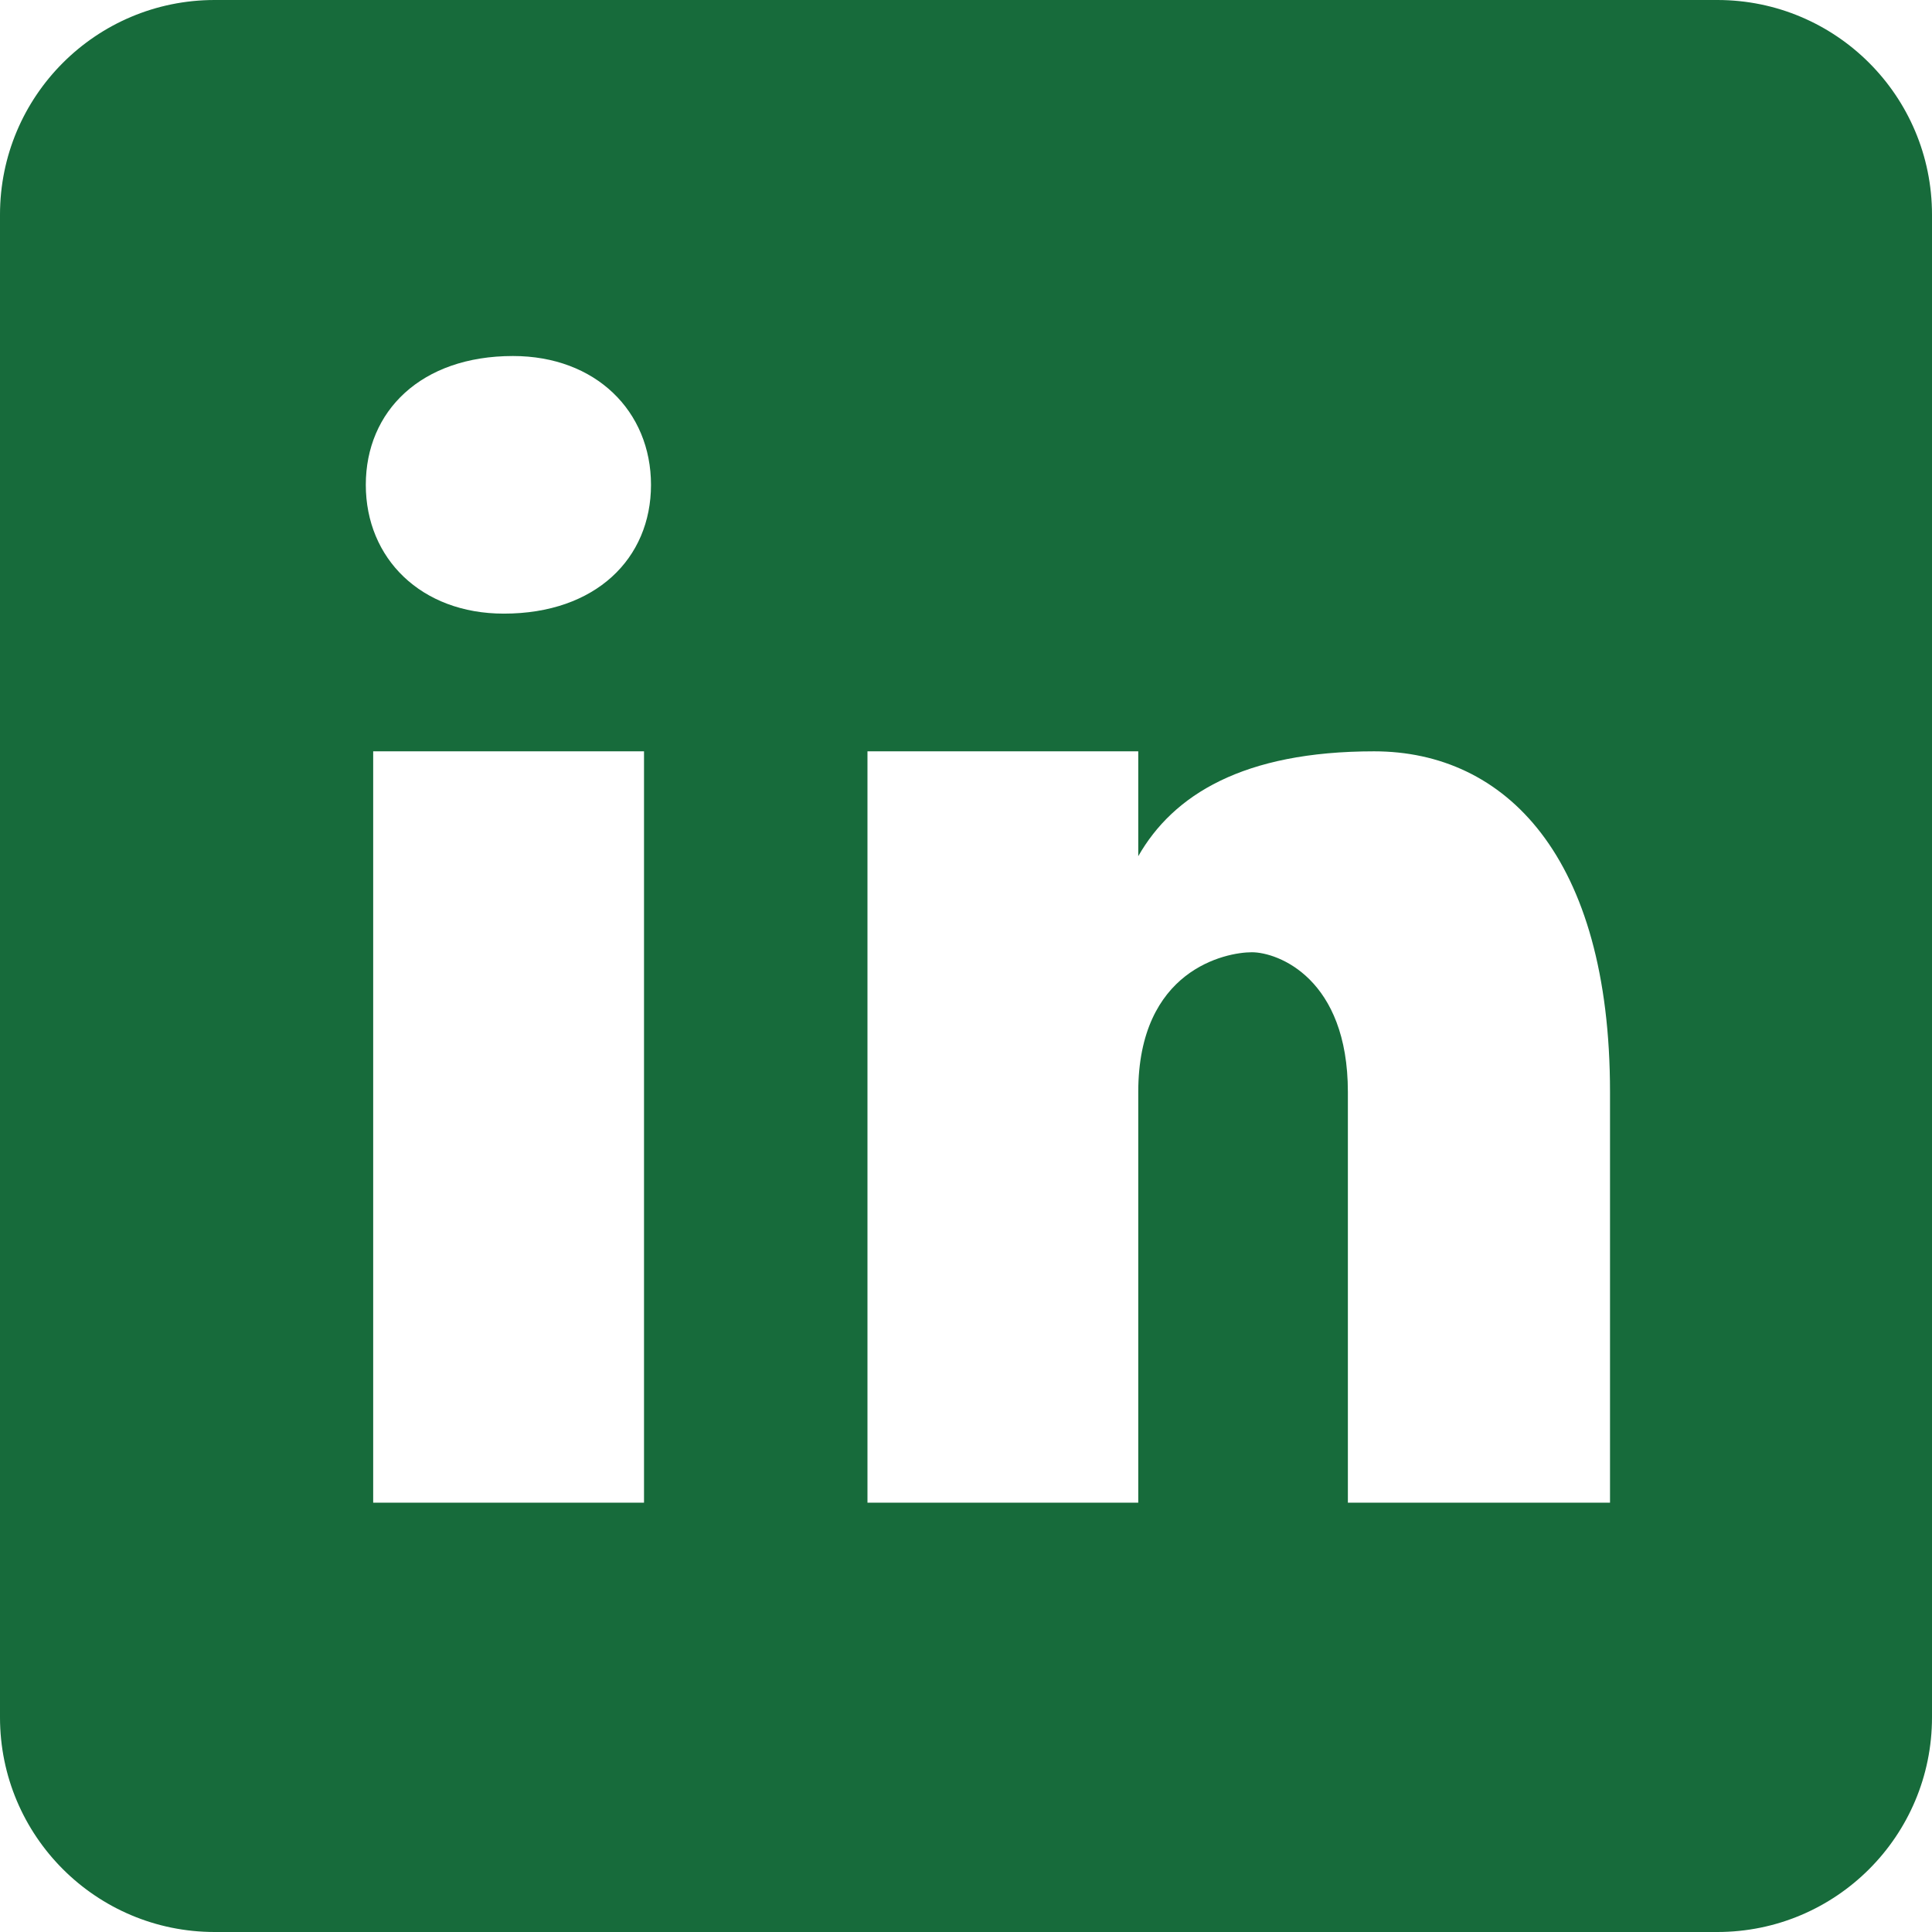 <svg width="44" height="44" viewBox="0 0 44 44" fill="none" xmlns="http://www.w3.org/2000/svg">
<path d="M39.111 0H4.889C2.188 0 0 2.188 0 4.889V39.111C0 41.812 2.188 44 4.889 44H39.111C41.812 44 44 41.812 44 39.111V4.889C44 2.188 41.812 0 39.111 0ZM14.667 34.222H8.499V17.111H14.667V34.222ZM11.474 13.975C9.59 13.975 8.331 12.718 8.331 11.042C8.331 9.365 9.587 8.108 11.682 8.108C13.567 8.108 14.826 9.365 14.826 11.042C14.826 12.718 13.569 13.975 11.474 13.975ZM36.667 34.222H30.697V24.87C30.697 22.284 29.106 21.687 28.51 21.687C27.913 21.687 25.923 22.086 25.923 24.87C25.923 25.268 25.923 34.222 25.923 34.222H19.756V17.111H25.923V19.499C26.718 18.106 28.309 17.111 31.294 17.111C34.278 17.111 36.667 19.499 36.667 24.87V34.222Z" fill="#176B3B"/>
</svg>
